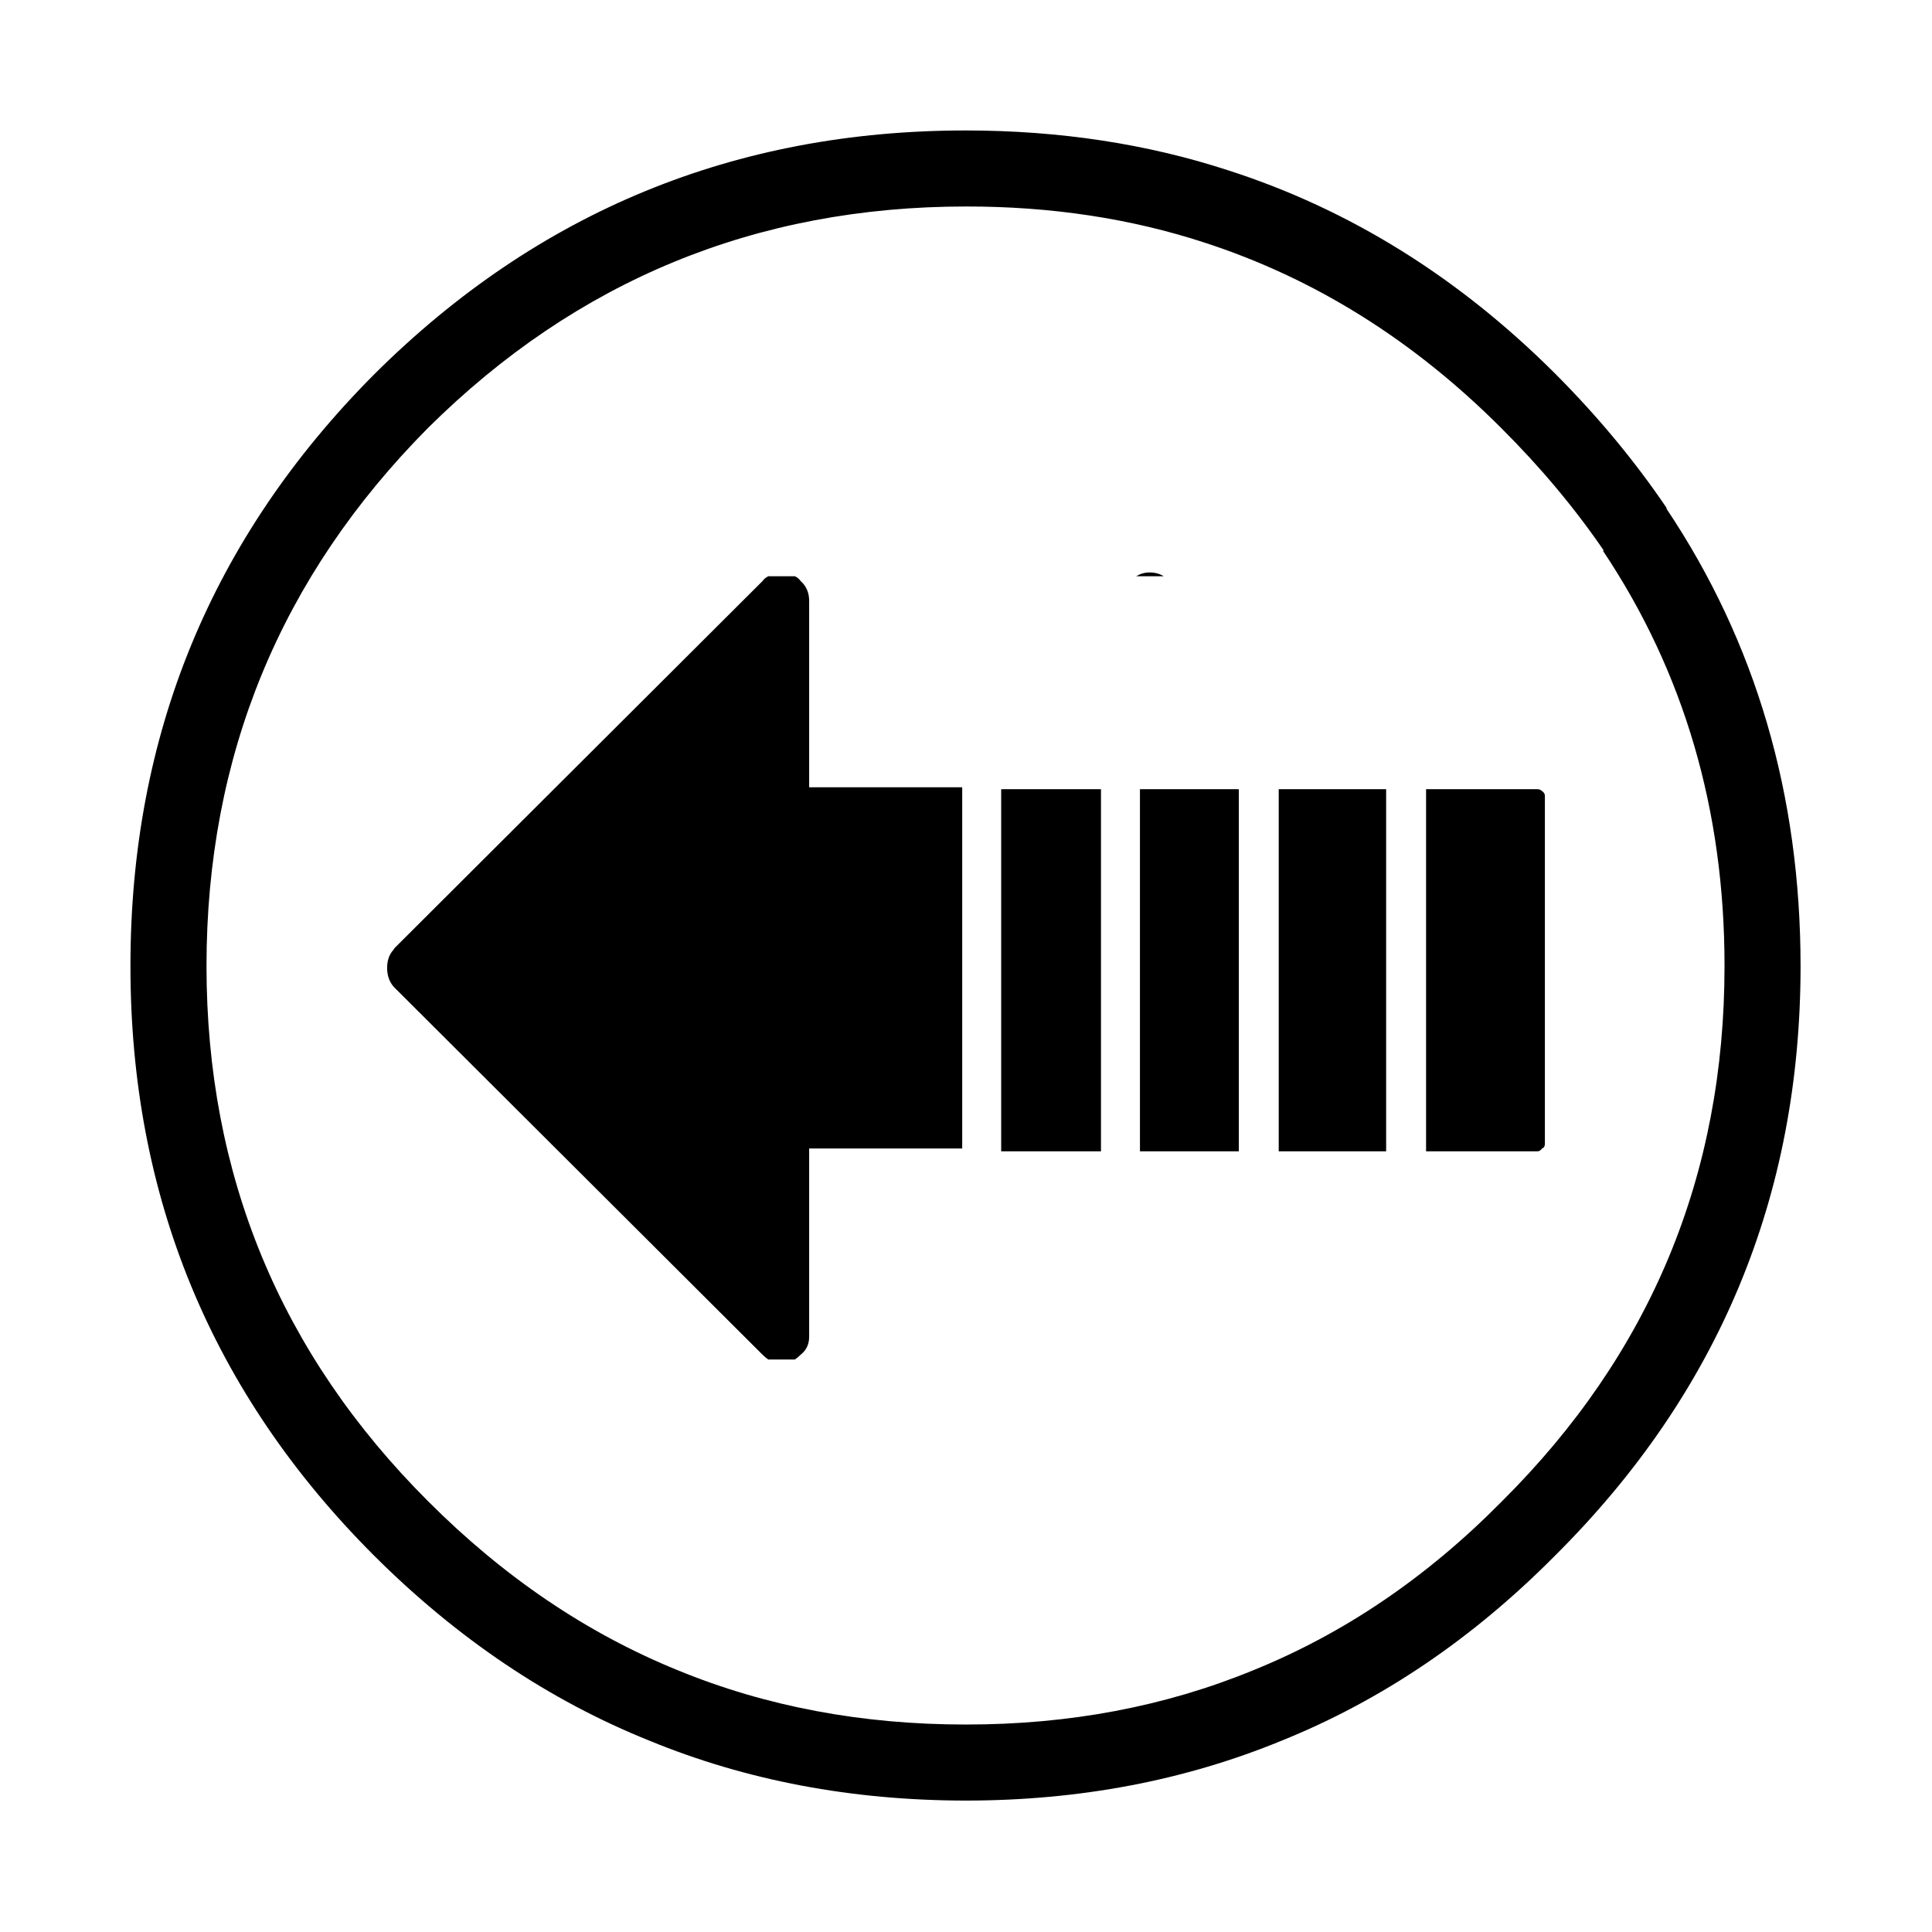 <?xml version="1.0" encoding="UTF-8"?>
<!-- Uploaded to: ICON Repo, www.svgrepo.com, Generator: ICON Repo Mixer Tools -->
<svg fill="#000000" width="800px" height="800px" version="1.1" viewBox="144 144 512 512" xmlns="http://www.w3.org/2000/svg">
 <path d="m585.65 278.83v-0.25c-8.379-12.371-18.203-24.211-29.473-35.52-25.625-25.598-54.512-43.566-86.656-53.91-21.551-7.035-44.727-10.559-69.523-10.578-61.203-0.012-113.43 21.484-156.69 64.488l-0.25 0.25c-43.004 43.258-64.5 95.484-64.488 156.69-0.016 61.074 21.48 113.14 64.488 156.18 22.098 22.055 46.449 38.43 73.051 49.121 25.676 10.559 53.637 15.848 83.887 15.871 30.074-0.02 57.949-5.312 83.633-15.871 26.555-10.711 50.738-27.086 72.547-49.121 43.309-43.102 64.973-95.164 64.992-156.18-0.02-45.402-11.859-85.793-35.52-121.17m-16.625 11.086h-0.254c21.516 32.133 32.266 68.828 32.246 110.08 0.016 55.469-19.633 102.74-58.945 141.82l-0.254 0.254c-19.723 19.965-41.637 34.828-65.746 44.586-23.359 9.594-48.719 14.379-76.074 14.359-27.523 0.02-52.969-4.766-76.328-14.359-24.113-9.797-46.199-24.742-66.25-44.84-39.113-39.074-58.68-86.352-58.695-141.82 0.012-55.625 19.574-103.15 58.695-142.58 39.426-39.121 86.953-58.684 142.58-58.695 22.559-0.02 43.633 3.172 63.227 9.574 29.152 9.473 55.348 25.848 78.594 49.121 10.395 10.355 19.465 21.184 27.207 32.496m-96.73 63.227h-26.199v95.977h26.199v-95.977m80.355 0.504c-0.336-0.336-0.754-0.504-1.258-0.504h-29.473v95.977h29.473c0.504 0 0.922-0.254 1.258-0.758 0.504-0.168 0.758-0.586 0.758-1.258v-92.199c0-0.504-0.254-0.922-0.758-1.258m-41.312-0.504h-28.465v95.977h28.465v-95.977m-75.57 0h-26.449v95.977h26.449v-95.977m-79.602-55.168c-0.336-0.504-0.84-0.922-1.512-1.258h-7.055c-0.672 0.336-1.176 0.754-1.512 1.258l-97.484 97.234c-0.336 0.504-0.59 0.84-0.758 1.008-0.84 1.176-1.258 2.606-1.258 4.285 0 2.012 0.586 3.691 1.762 5.035l97.738 97.488c0.504 0.504 1.008 0.926 1.512 1.258h7.055c0.504-0.332 1.008-0.754 1.512-1.258 1.512-1.176 2.266-2.769 2.266-4.785v-49.879h40.559v-95.723h-40.559v-49.375c0-2.184-0.754-3.945-2.266-5.289m96.227-1.258c-1.062-0.672-2.324-1.008-3.777-1.008-1.23 0-2.406 0.336-3.527 1.008z"/>
</svg>